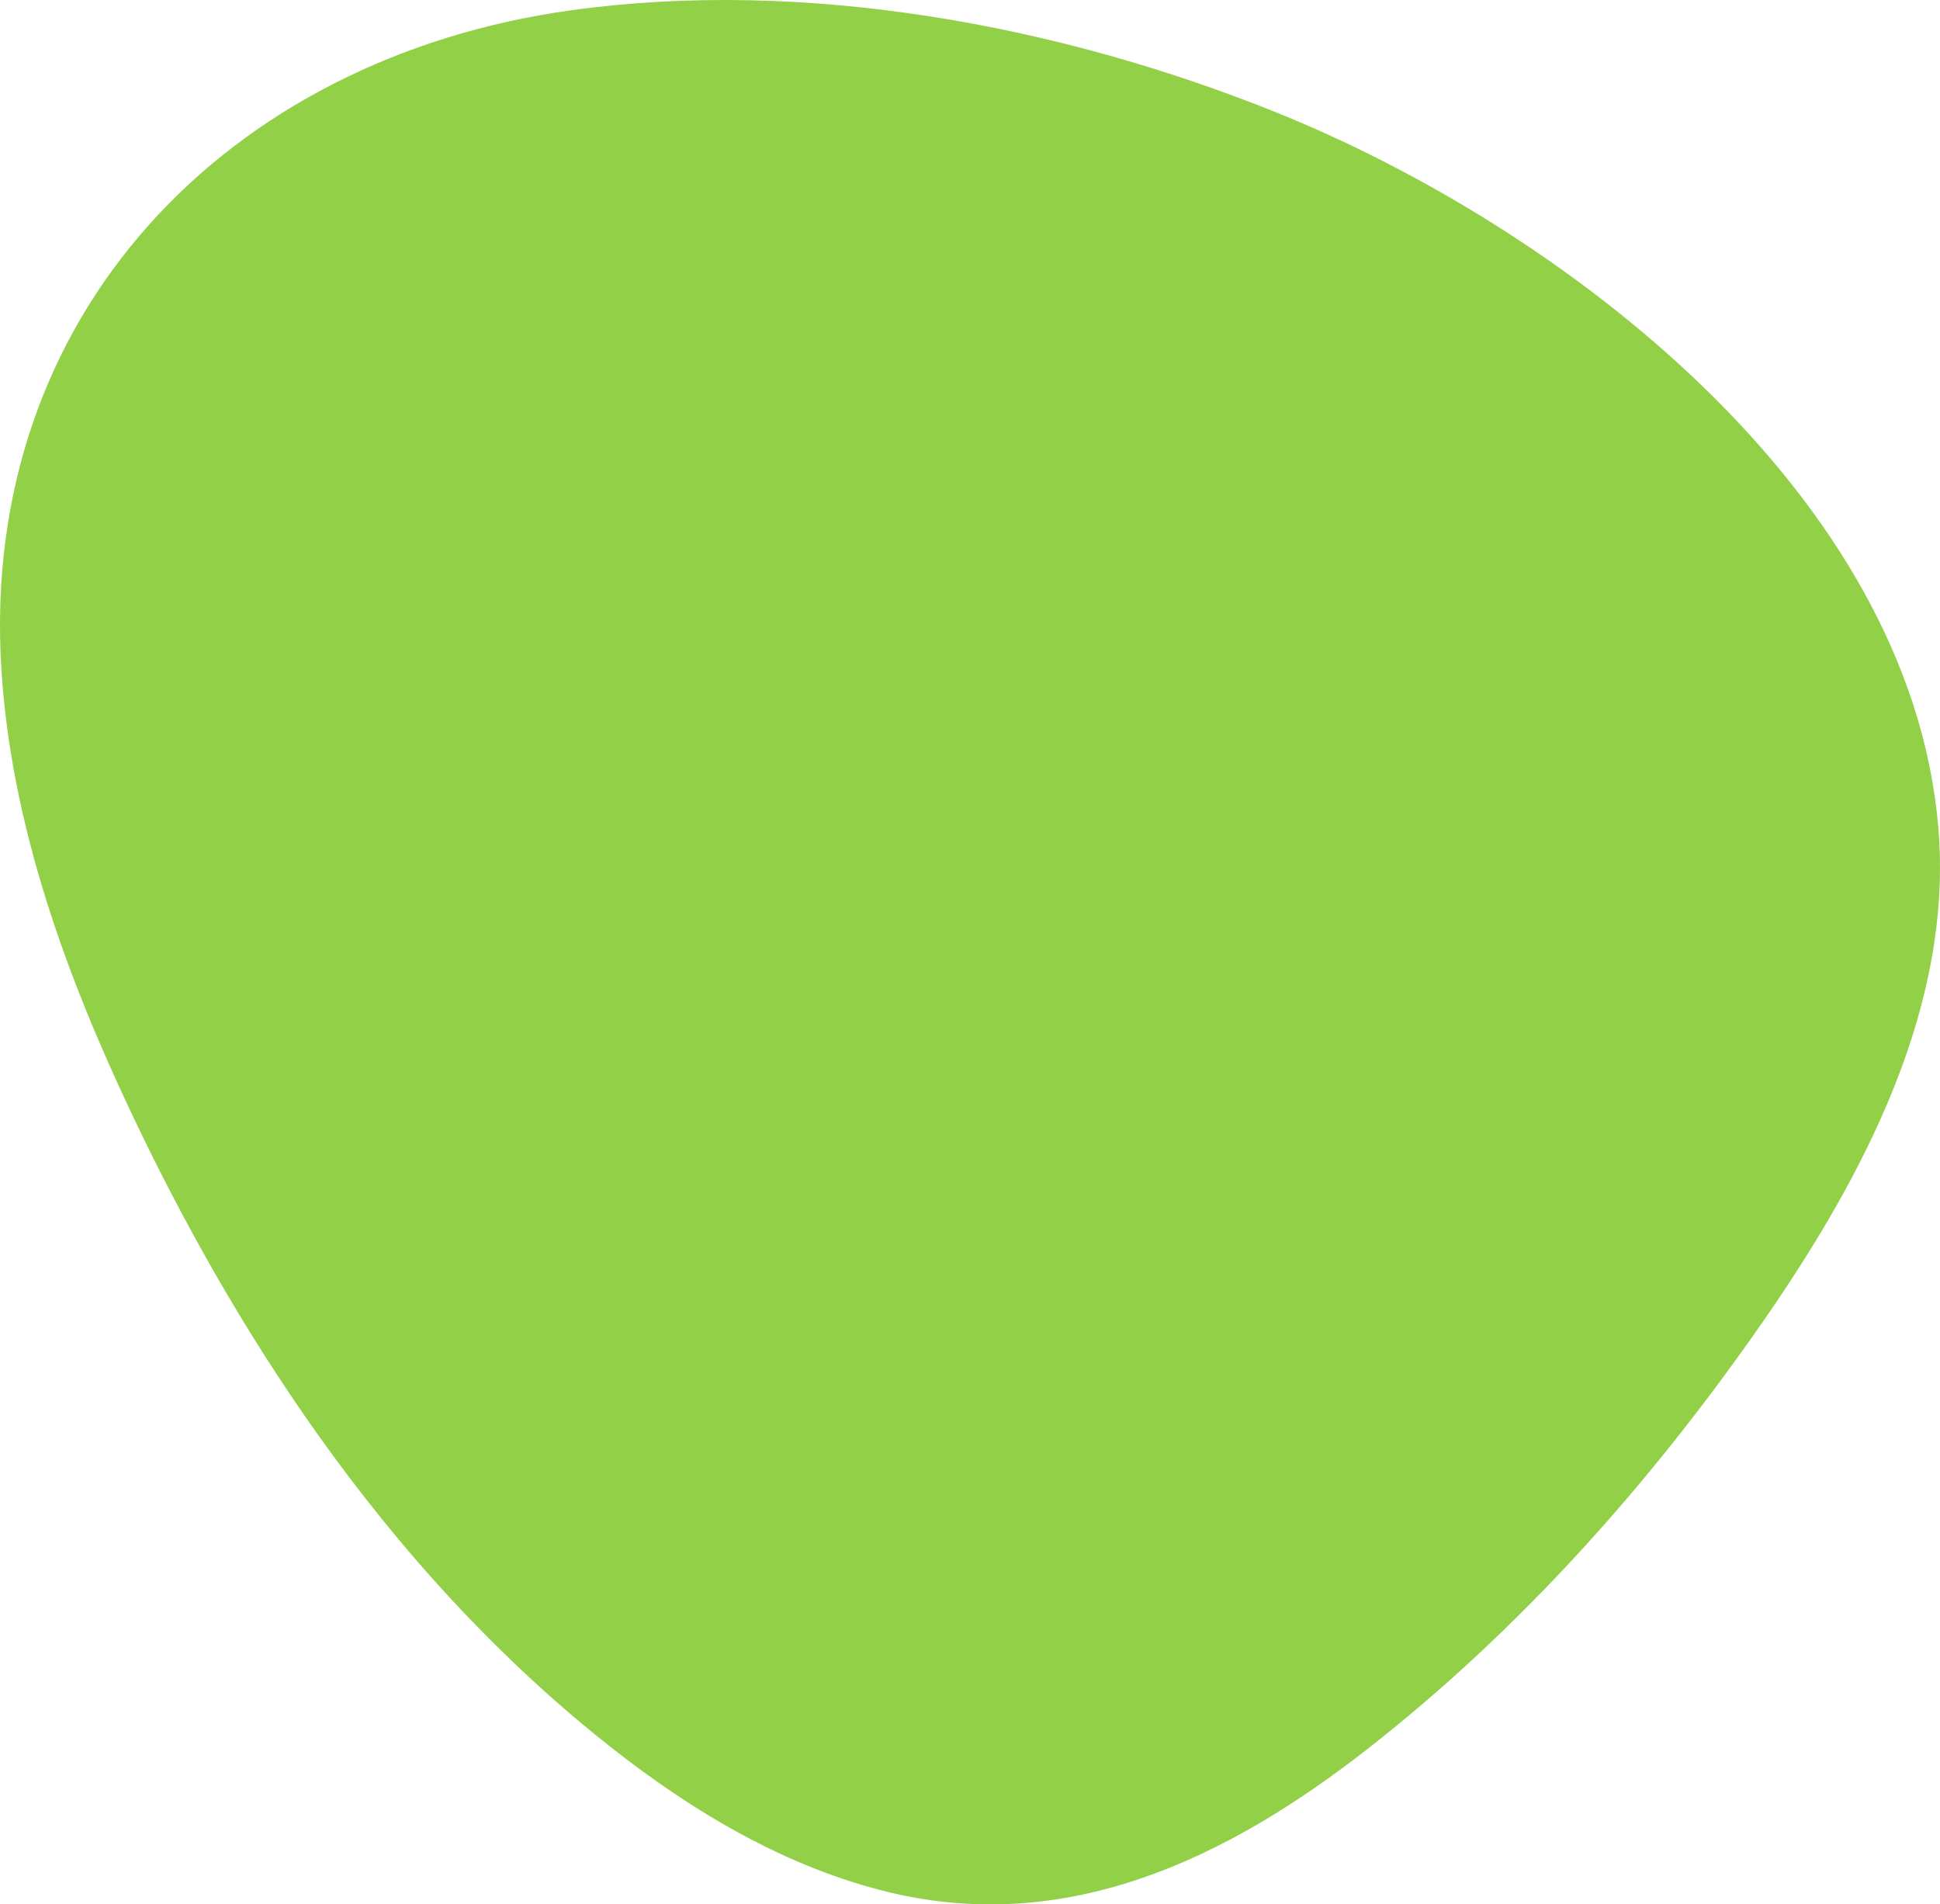 <svg fill="none" height="422" viewBox="0 0 430 422" width="430" xmlns="http://www.w3.org/2000/svg"><path d="m66.547 312.315c-14.08-20.504-26.337-42.353-37.011-64.796-14.913-31.357-27.074-64.66-29.235-99.326-4.889-78.441 50.117-135.257 126.056-145.882 51.8-7.248 108.266 3.182 156.375 22.537 63.519 25.556 140.567 84.27 146.891 158.463 3.352 39.318-16.218 76.888-38.696 109.301-24.653 35.546-53.696 68.267-87.756 94.901-31.321 24.492-67.185 41.736-107.488 31.463-23.747-6.053-45.093-19.35-64.089-34.853-25.143-20.52-46.65-45.015-65.048-71.808z" fill="#92d048"/></svg>